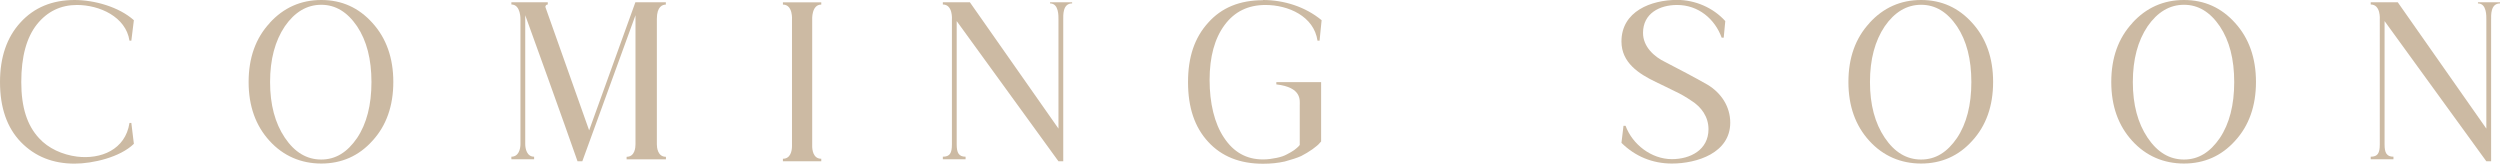 <svg xmlns="http://www.w3.org/2000/svg" id="Layer_2" data-name="Layer 2" viewBox="0 0 256.22 16.76"><defs><style>      .cls-1 {        fill: #ccbaa3;        stroke-width: 0px;      }    </style></defs><g id="Layer_1-2" data-name="Layer 1"><g><path class="cls-1" d="M0,8.41C0,5.87.7,3.82,2.1,2.3,3.49.77,5.36,0,7.64,0c2.03,0,4.54.7,6.08,2.07l-.26,2.1h-.19c-.37-2.45-3.07-3.66-5.38-3.66-1.65,0-3.03.65-4.1,1.98-1.07,1.35-1.61,3.31-1.61,5.92s.61,4.45,1.82,5.75c.95,1.05,2.4,1.7,3.89,1.89,2.44.3,4.96-.7,5.38-3.45h.19l.26,2.14c-1.4,1.37-4.19,2.03-6.08,2.03-2.21,0-4.05-.72-5.5-2.21-1.42-1.47-2.14-3.52-2.14-6.15Z"></path><path class="cls-1" d="M27.64,2.35c1.42-1.56,3.19-2.35,5.29-2.35s3.84.79,5.24,2.35c1.42,1.56,2.14,3.59,2.14,6.05s-.72,4.49-2.14,6.03c-1.4,1.56-3.17,2.33-5.24,2.33s-3.89-.77-5.31-2.33c-1.42-1.56-2.14-3.56-2.14-6.03s.72-4.49,2.17-6.05ZM36.6,2.7c-1-1.47-2.21-2.21-3.68-2.21s-2.72.75-3.73,2.21c-1,1.49-1.51,3.38-1.51,5.71s.51,4.21,1.51,5.7c1,1.49,2.24,2.24,3.73,2.24s2.68-.75,3.68-2.21c.98-1.47,1.47-3.38,1.47-5.73s-.49-4.24-1.47-5.71Z"></path><path class="cls-1" d="M68.25.47c-.35,0-.93.19-.93,1.47v12.85c0,.3.07,1.28.93,1.28v.26h-4.03v-.26c.86,0,.91-.98.91-1.28V1.56l-5.45,14.97h-.49s-1.75-5.01-5.36-14.97v13.2c0,.47.16,1.3.91,1.3v.26h-2.33v-.26c.75,0,.93-.79.93-1.3V2s.05-1.54-.93-1.54v-.23h3.73v.23c-.14,0-.28.12-.23.3l4.47,12.6L65.12.23h3.12v.23Z"></path><path class="cls-1" d="M83.24,14.97c0,.33.07,1.3.93,1.3v.26h-3.93v-.26c.75,0,.93-.75.93-1.3V2.03s.12-1.56-.93-1.56v-.23h3.93v.23c-1.02,0-.93,1.56-.93,1.56v12.95Z"></path><path class="cls-1" d="M96.63.23h2.77l9.08,12.95V2c0-.33.05-1.65-.86-1.65v-.12h2.26v.12c-.98,0-.91,1.23-.91,1.65v14.53h-.49l-10.43-14.37v12.64c0,.86.21,1.26.91,1.26v.26h-2.33v-.26c.72,0,.93-.37.93-1.26V2s.12-1.54-.93-1.54v-.23Z"></path><path class="cls-1" d="M129.44,0c2.17,0,4.35.7,6.01,2.07l-.21,2.1h-.21c-.37-2.51-3-3.66-5.33-3.66-1.77,0-3.17.67-4.19,2.05-1.02,1.37-1.54,3.26-1.54,5.63s.49,4.45,1.47,5.91c.98,1.49,2.3,2.24,4,2.24.49,0,.96-.07,1.4-.16.44-.09.79-.21,1.07-.37.28-.14.51-.28.72-.42.21-.16.35-.28.44-.37l.14-.16v-4.07c0-.51.23-1.84-2.4-2.14v-.23h4.59v6.08l-.21.23c-.09.12-.33.3-.67.56-.37.26-.75.49-1.16.7-.42.19-.98.37-1.68.56-.72.16-1.44.23-2.24.23-2.38,0-4.24-.75-5.61-2.24-1.4-1.51-2.07-3.54-2.07-6.12s.67-4.56,2.07-6.1c1.37-1.54,3.24-2.3,5.61-2.3Z"></path><path class="cls-1" d="M171.88.51c-1.79,0-3.49.86-3.49,2.86,0,1.42,1.14,2.45,2.3,3l2.14,1.12c.79.42,1.51.81,2.17,1.19,1.4.84,2.33,2.24,2.33,3.89,0,3.1-3.4,4.19-5.98,4.19-1.98,0-3.75-.72-5.17-2.12l.21-1.75h.21c.7,1.91,2.65,3.42,4.75,3.42,1.89,0,3.75-.95,3.75-3.07,0-1.26-.72-2.28-1.77-2.93-.51-.35-1.07-.68-1.72-.98-.63-.3-1.26-.63-1.91-.93-1.75-.84-3.52-1.98-3.52-4.15,0-3.1,3.05-4.26,5.7-4.26,1.84,0,3.7.79,4.94,2.17l-.16,1.7h-.21c-.7-1.93-2.4-3.35-4.56-3.35Z"></path><path class="cls-1" d="M191.6,2.35c1.42-1.56,3.19-2.35,5.29-2.35s3.84.79,5.24,2.35c1.42,1.56,2.14,3.59,2.14,6.05s-.72,4.49-2.14,6.03c-1.4,1.56-3.17,2.33-5.24,2.33s-3.89-.77-5.31-2.33c-1.42-1.56-2.14-3.56-2.14-6.03s.72-4.49,2.17-6.05ZM200.57,2.7c-1-1.47-2.21-2.21-3.68-2.21s-2.72.75-3.73,2.21c-1,1.49-1.51,3.38-1.51,5.71s.51,4.21,1.51,5.7c1,1.49,2.24,2.24,3.73,2.24s2.68-.75,3.68-2.21c.98-1.47,1.47-3.38,1.47-5.73s-.49-4.24-1.47-5.71Z"></path><path class="cls-1" d="M218.54,2.35c1.42-1.56,3.19-2.35,5.29-2.35s3.84.79,5.24,2.35c1.42,1.56,2.14,3.59,2.14,6.05s-.72,4.49-2.14,6.03c-1.4,1.56-3.17,2.33-5.24,2.33s-3.89-.77-5.31-2.33c-1.42-1.56-2.14-3.56-2.14-6.03s.72-4.49,2.17-6.05ZM227.51,2.7c-1-1.47-2.21-2.21-3.68-2.21s-2.72.75-3.73,2.21c-1,1.49-1.51,3.38-1.51,5.71s.51,4.21,1.51,5.7c1,1.49,2.24,2.24,3.73,2.24s2.68-.75,3.68-2.21c.98-1.47,1.47-3.38,1.47-5.73s-.49-4.24-1.47-5.71Z"></path><path class="cls-1" d="M242.97.23h2.77l9.08,12.95V2c0-.33.05-1.65-.86-1.65v-.12h2.26v.12c-.98,0-.91,1.23-.91,1.65v14.53h-.49l-10.43-14.37v12.64c0,.86.21,1.26.91,1.26v.26h-2.33v-.26c.72,0,.93-.37.93-1.26V2s.12-1.54-.93-1.54v-.23Z"></path></g></g></svg>